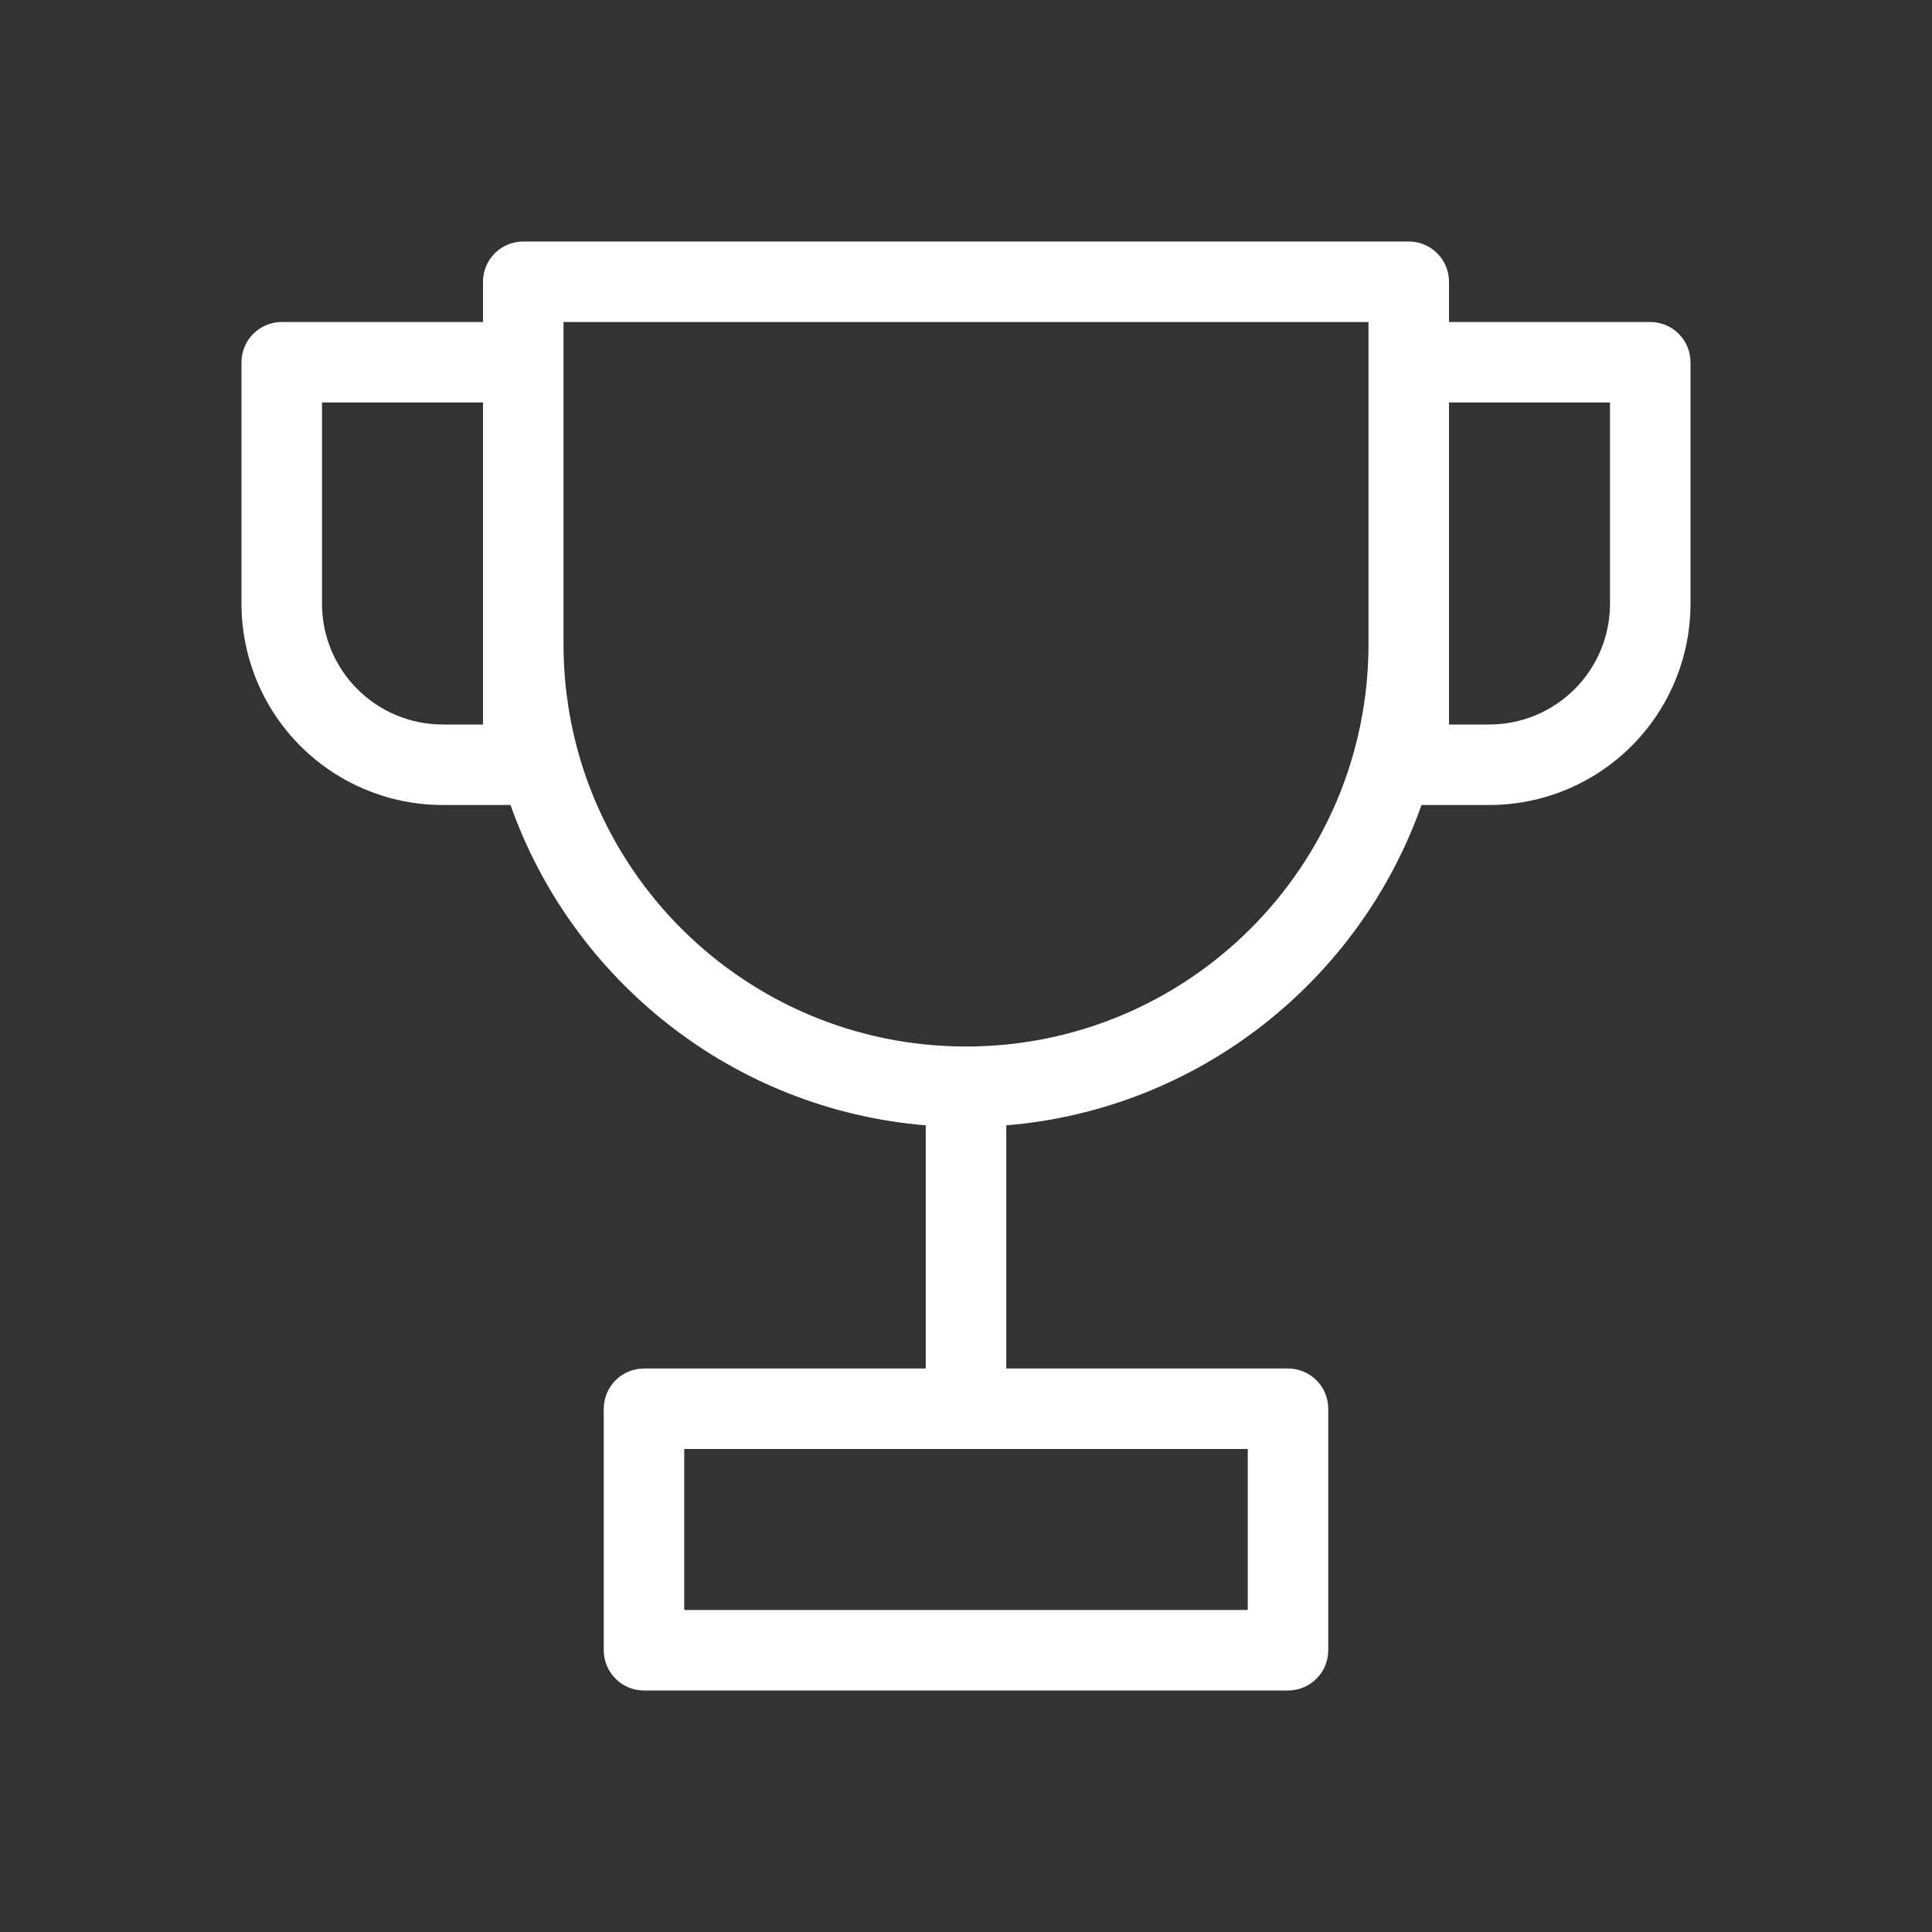 <svg xmlns="http://www.w3.org/2000/svg" fill="none" viewBox="0 0 48 48" height="48" width="48">
<rect x="0" y="0" width="48" height="48" fill="#333333" stroke="none"/>
<path fill="white" d="M12 7C12 6.735 12.105 6.48 12.293 6.293C12.48 6.105 12.735 6 13 6H35C35.265 6 35.52 6.105 35.707 6.293C35.895 6.48 36 6.735 36 7V8H41C41.265 8 41.52 8.105 41.707 8.293C41.895 8.48 42 8.735 42 9V15C42 16.326 41.473 17.598 40.535 18.535C39.598 19.473 38.326 20 37 20H35.317C33.776 24.36 29.787 27.564 25 27.959V34H32C32.265 34 32.52 34.105 32.707 34.293C32.895 34.48 33 34.735 33 35V41C33 41.265 32.895 41.52 32.707 41.707C32.52 41.895 32.265 42 32 42H16C15.735 42 15.48 41.895 15.293 41.707C15.105 41.52 15 41.265 15 41V35C15 34.735 15.105 34.48 15.293 34.293C15.48 34.105 15.735 34 16 34H23V27.959C18.214 27.564 14.224 24.36 12.683 20H11C9.674 20 8.402 19.473 7.464 18.535C6.527 17.598 6 16.326 6 15V9C6 8.735 6.105 8.48 6.293 8.293C6.48 8.105 6.735 8 7 8H12V7ZM34 16V8H14V16C14 21.523 18.477 26 24 26C29.523 26 34 21.523 34 16ZM36 10V18H37C37.796 18 38.559 17.684 39.121 17.121C39.684 16.559 40 15.796 40 15V10H36ZM8 10H12V18H11C10.204 18 9.441 17.684 8.879 17.121C8.316 16.559 8 15.796 8 15V10ZM17 36V40H31V36H17Z" clip-rule="evenodd" fill-rule="evenodd"></path>
</svg>
